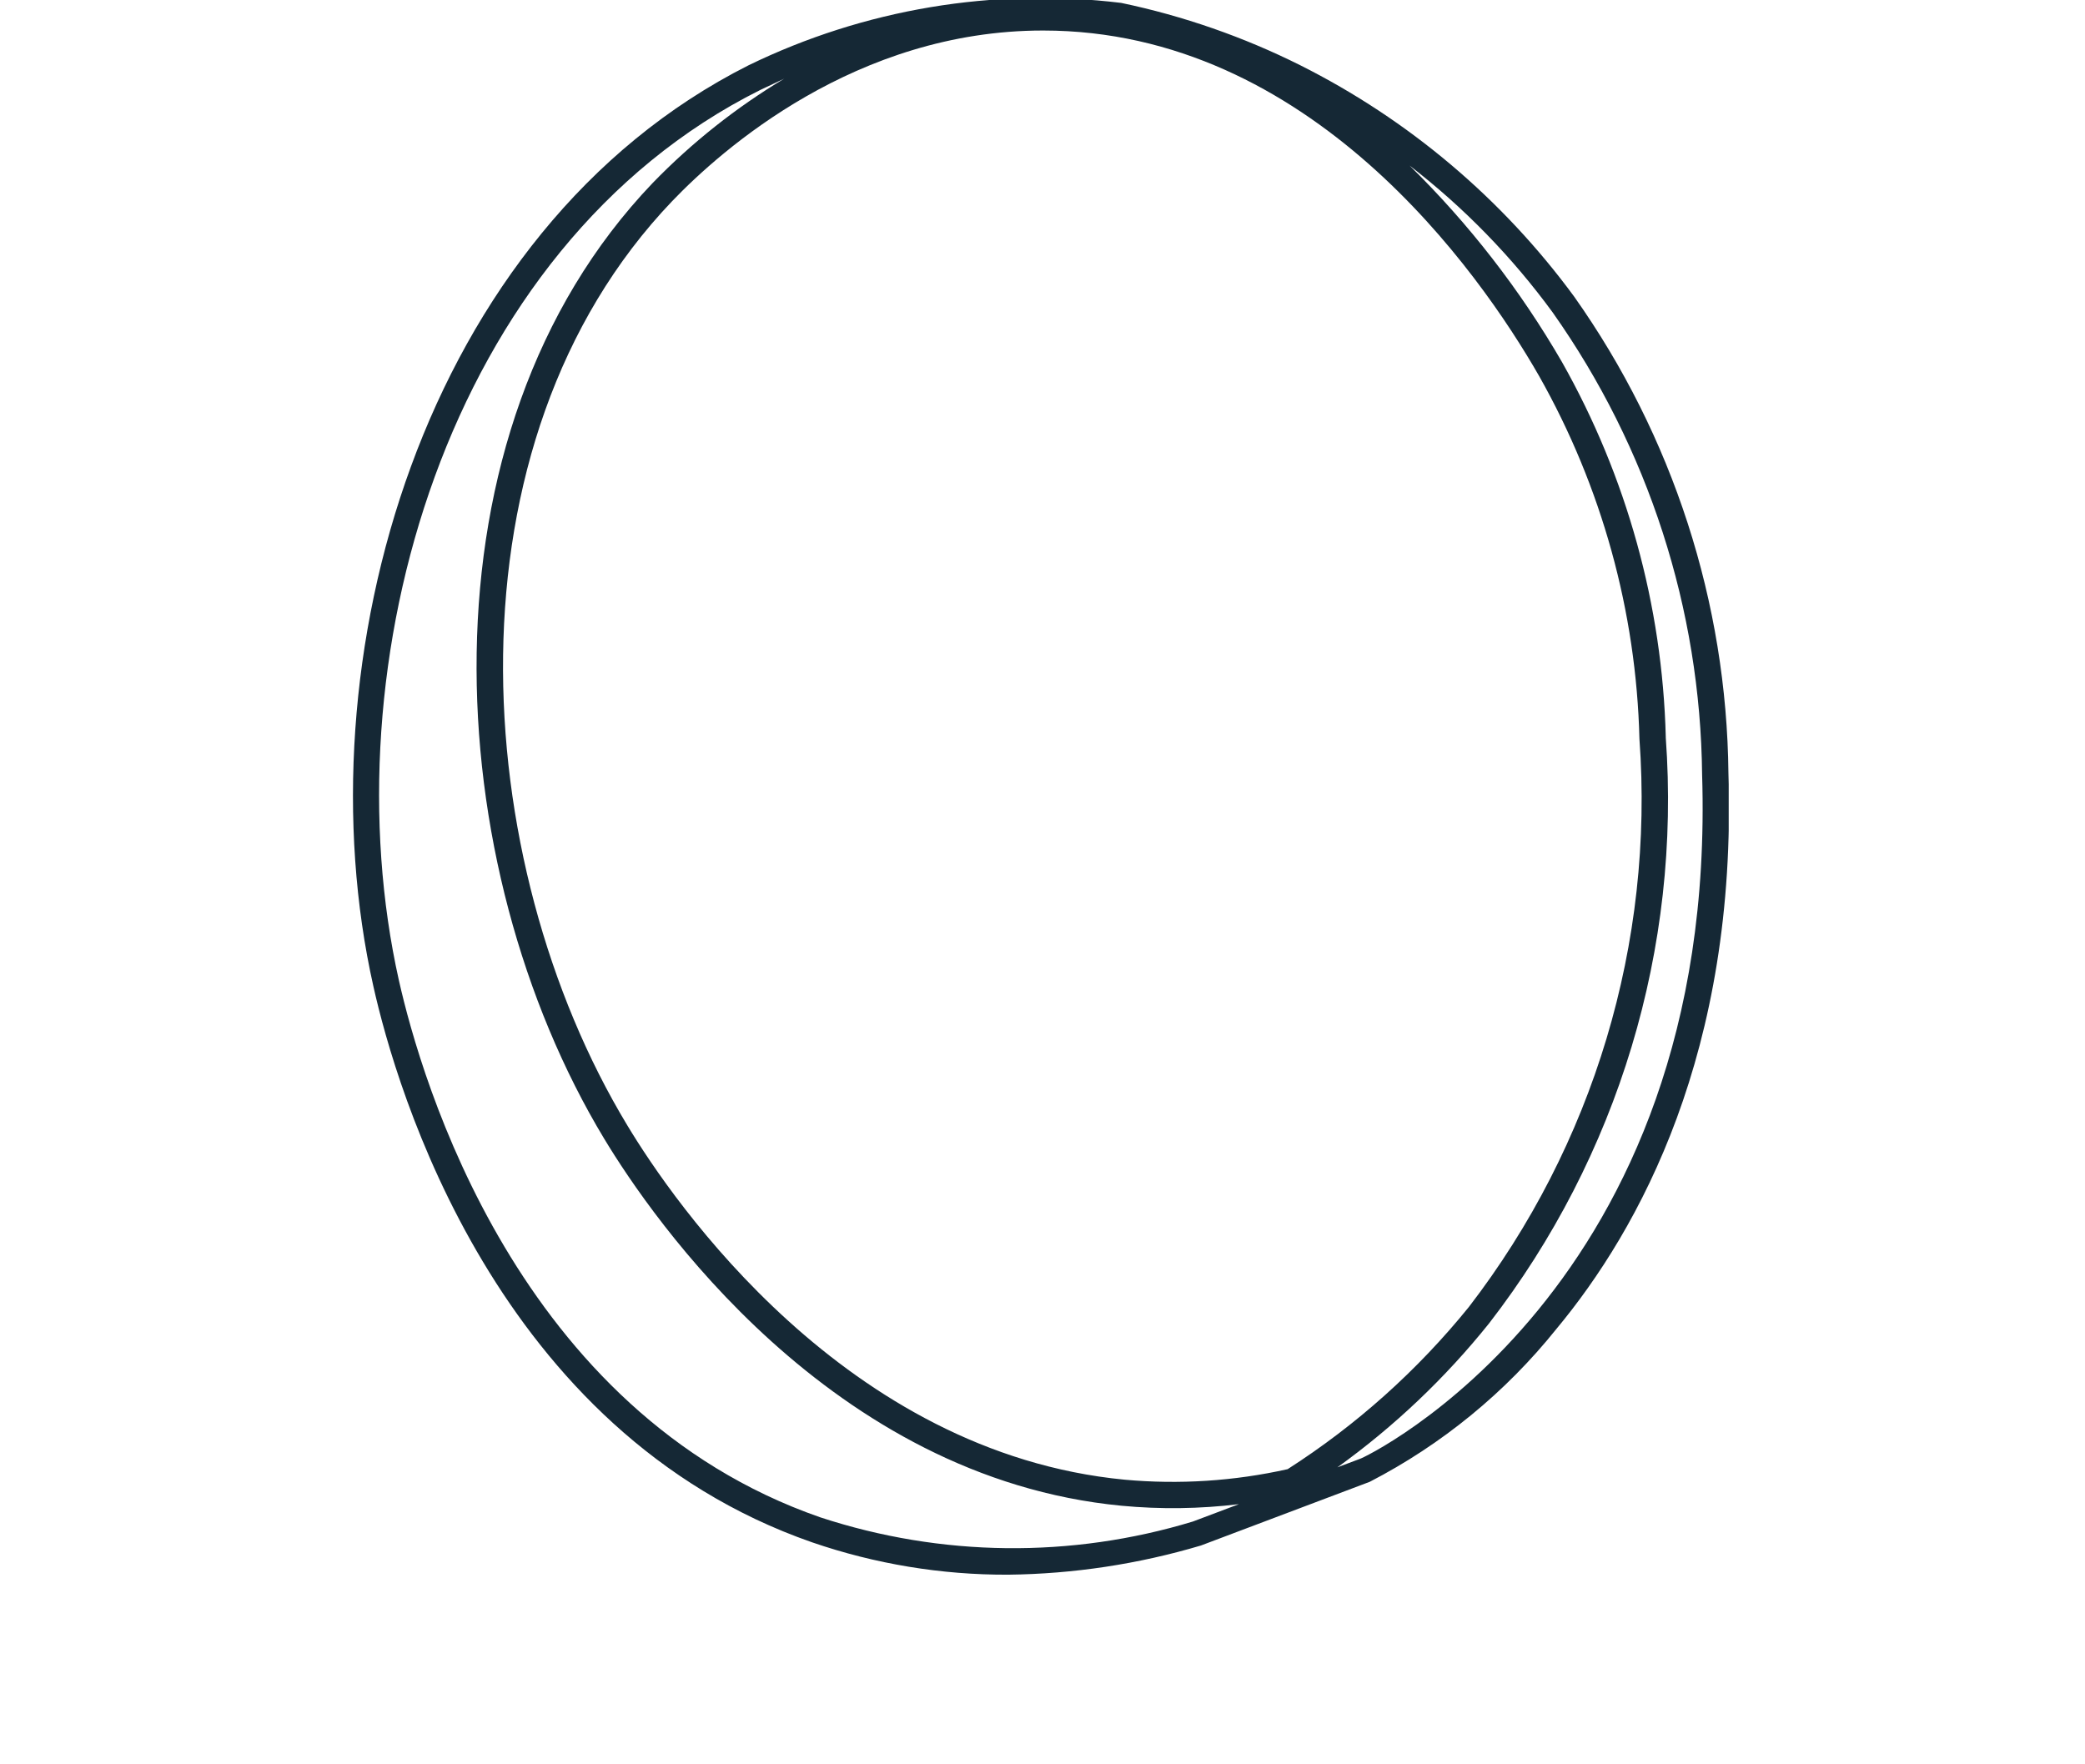 <?xml version="1.0" encoding="UTF-8"?> <svg xmlns="http://www.w3.org/2000/svg" width="130" height="110" viewBox="0 0 130 110" fill="none"><rect width="130" height="110" fill="white"></rect><g clip-path="url(#clip0_4256_2342)"><path d="M62.865 98.177C58.703 98.194 54.568 97.512 50.633 96.159C30.931 89.301 24.709 67.89 23.28 61.492C18.749 41.328 26.268 14.356 46.676 4.069C53.884 0.565 61.951 -0.786 69.908 0.181C73.781 0.993 77.534 2.3 81.073 4.069C87.826 7.459 93.677 12.401 98.148 18.49C104.306 27.191 107.662 37.562 107.768 48.219C108.31 65.561 102.219 76.635 97.031 82.869C93.864 86.818 89.904 90.059 85.407 92.385L74.883 96.356C70.981 97.517 66.936 98.13 62.865 98.177ZM48.893 4.906L47.399 5.611C27.697 15.455 20.489 41.574 24.873 61.131C26.268 67.316 32.261 88.037 51.142 94.6C58.674 97.074 66.787 97.166 74.374 94.863L77.247 93.78C74.817 94.075 72.362 94.108 69.925 93.878C51.766 92.139 40.651 75.93 37.679 71.008C27.401 53.994 25.727 27.055 40.7 11.403C43.137 8.891 45.891 6.707 48.893 4.906ZM65.032 1.903C53.359 1.903 44.985 9.335 41.915 12.535C27.483 27.629 29.158 53.682 39.108 70.154C41.981 74.929 52.718 90.581 70.121 92.254C73.523 92.565 76.951 92.343 80.284 91.598C84.567 88.855 88.381 85.443 91.58 81.491C99.359 71.39 103.146 58.782 102.219 46.07C102.021 38.13 99.873 30.36 95.964 23.445C92.204 16.883 81.664 1.903 65.049 1.903H65.032ZM103.861 45.988C104.816 59.102 100.893 72.107 92.844 82.508C90.114 85.915 86.933 88.934 83.388 91.483L84.783 90.958C84.963 90.958 107.128 80.441 106.127 48.301C106.022 37.976 102.775 27.928 96.818 19.491C94.288 16.028 91.282 12.94 87.886 10.32C91.594 13.958 94.791 18.081 97.392 22.576C101.428 29.717 103.65 37.739 103.861 45.939V45.988Z" fill="#152835"></path></g><defs><clipPath id="clip0_4256_2342"><rect width="85.785" height="98.177" fill="white" transform="translate(22)"></rect></clipPath></defs></svg> 